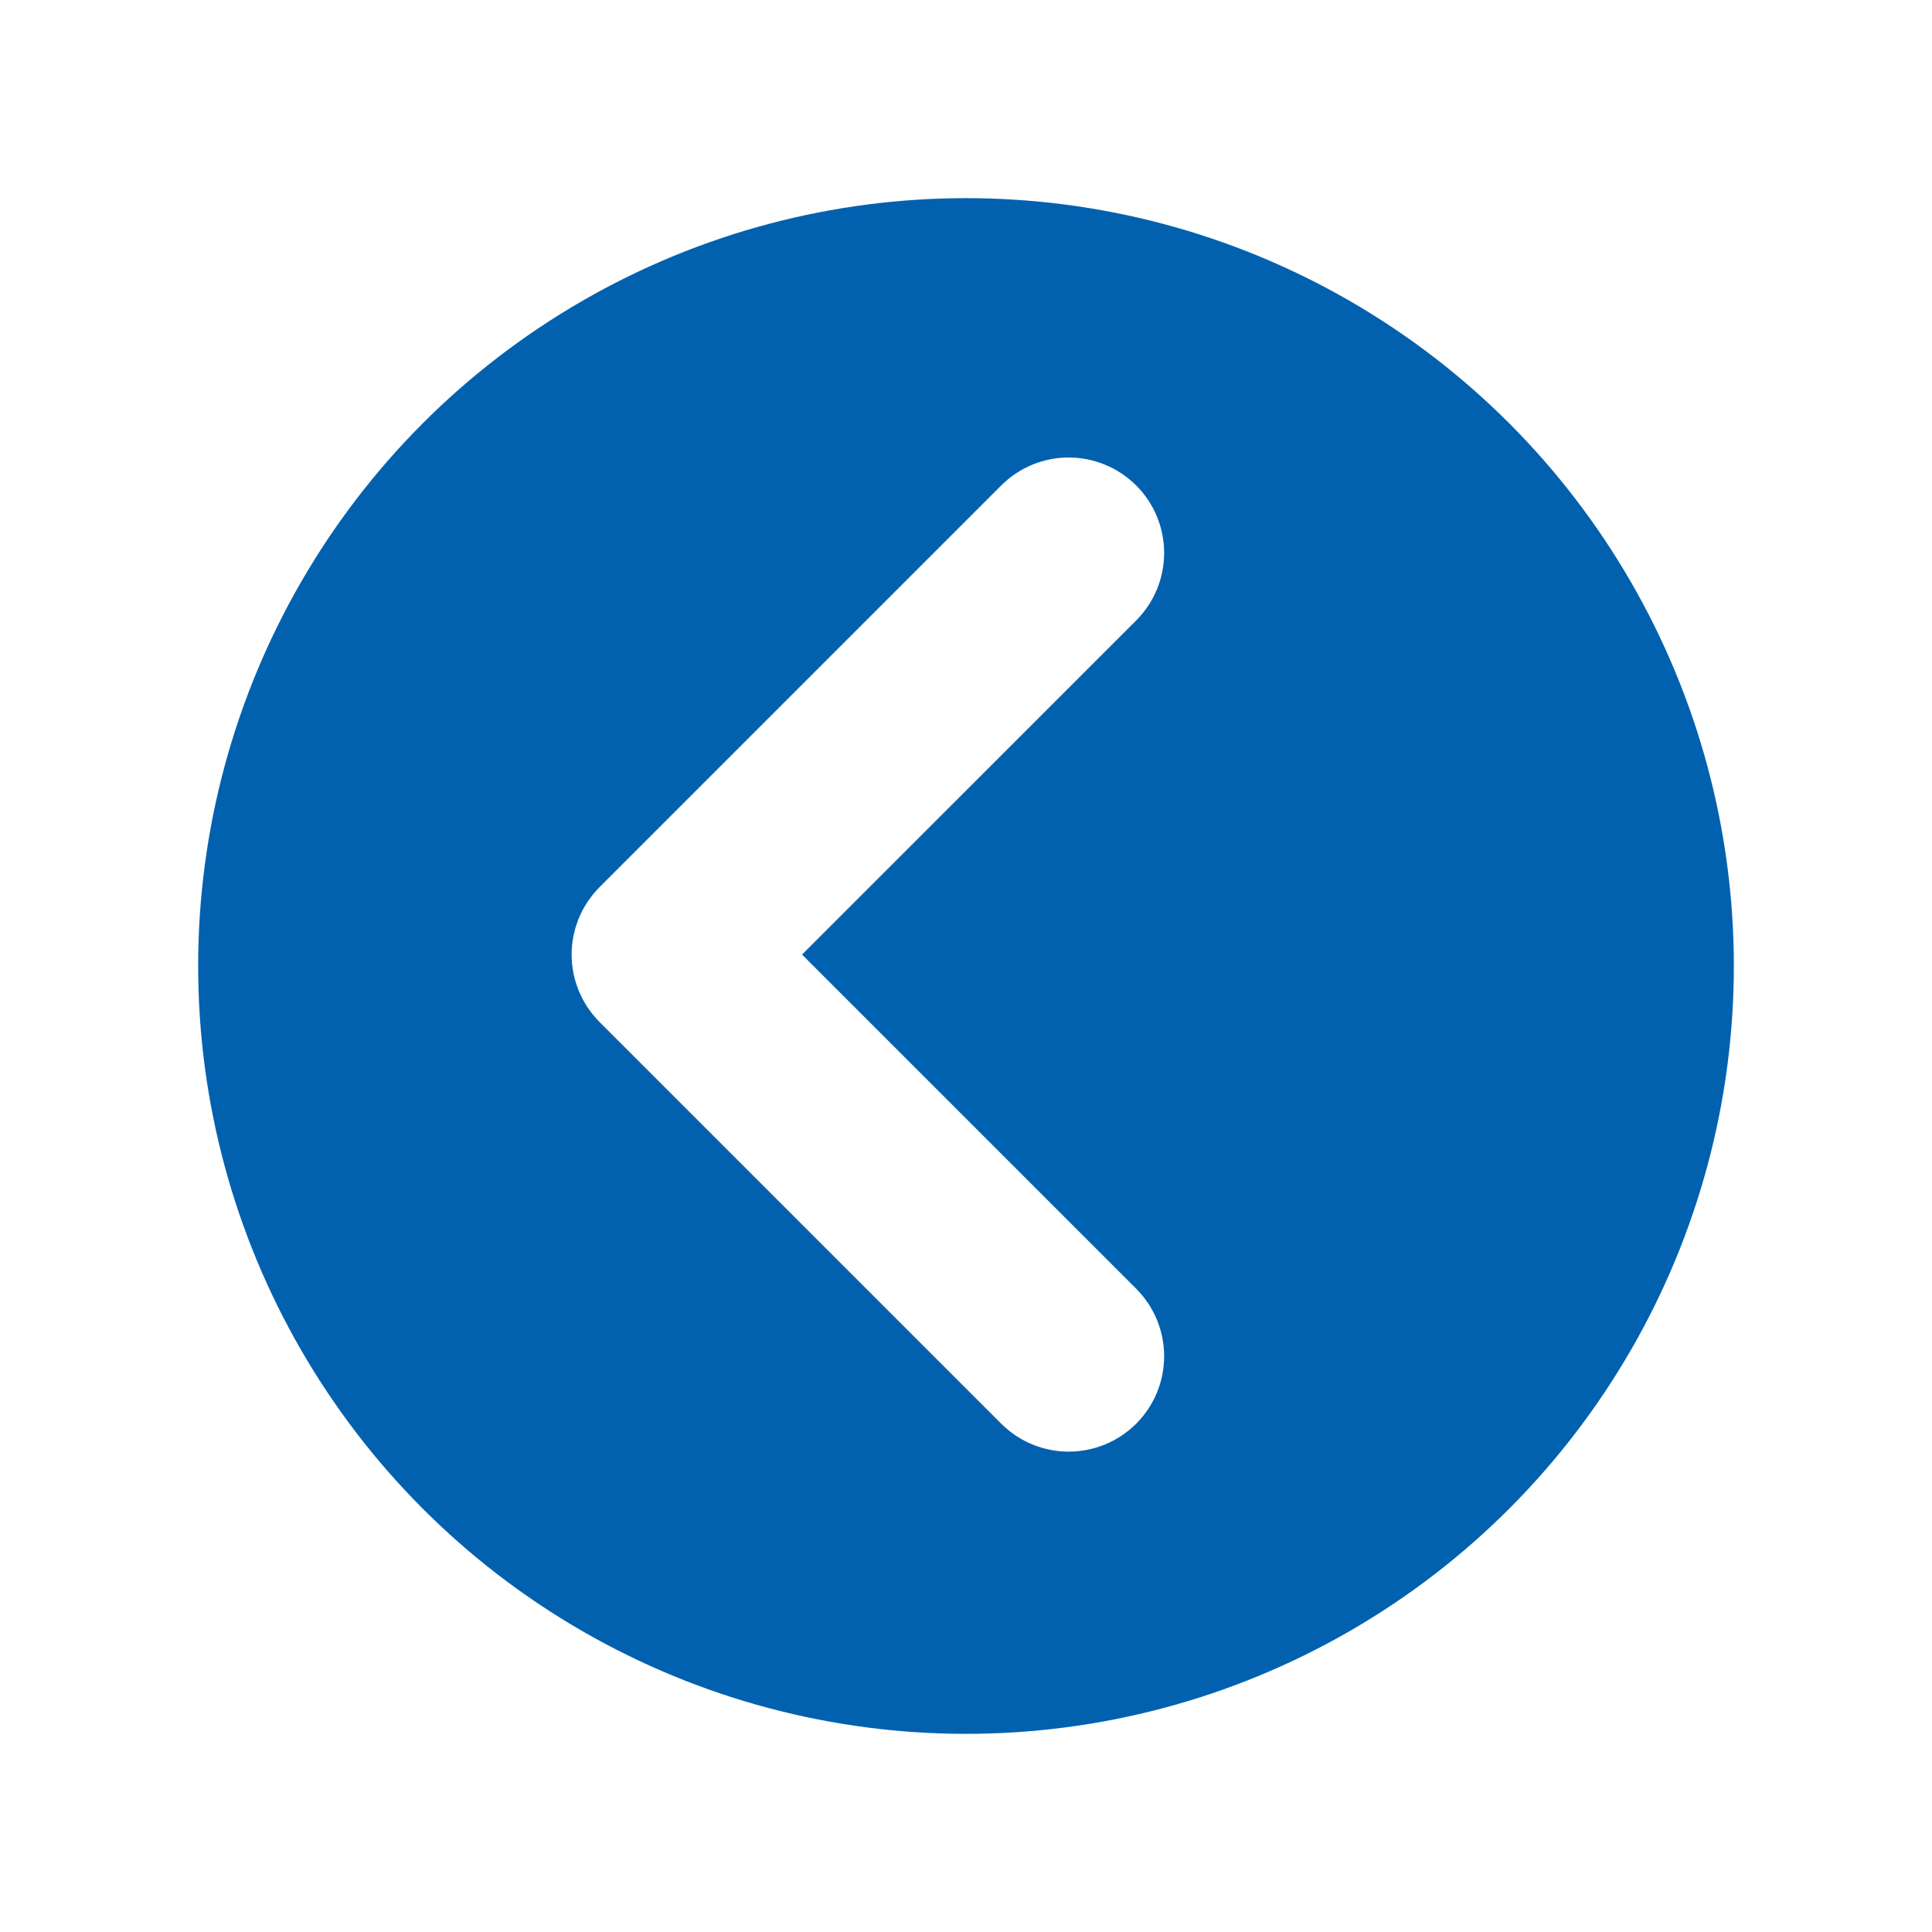 <svg width="39" height="39" viewBox="0 0 39 39" fill="none" xmlns="http://www.w3.org/2000/svg">
<g filter="url(#filter0_d_394_10471)">
<circle cx="19.5" cy="15.5" r="15.5" transform="rotate(-180 19.5 15.5)" fill="#0161AF"/>
<path fill-rule="evenodd" clip-rule="evenodd" d="M21.875 6.86C22.042 7.027 22.042 7.297 21.875 7.464L14.069 15.269L21.875 23.075C22.042 23.242 22.042 23.512 21.875 23.679C21.708 23.845 21.438 23.845 21.272 23.679L13.164 15.571C12.997 15.404 12.997 15.134 13.164 14.968L21.272 6.86C21.438 6.693 21.708 6.693 21.875 6.86Z" fill="white" stroke="white" stroke-width="3" stroke-linecap="round" stroke-linejoin="round"/>
</g>
<defs>
<filter id="filter0_d_394_10471" x="0" y="0" width="39" height="39" filterUnits="userSpaceOnUse" color-interpolation-filters="sRGB">
<feFlood flood-opacity="0" result="BackgroundImageFix"/>
<feColorMatrix in="SourceAlpha" type="matrix" values="0 0 0 0 0 0 0 0 0 0 0 0 0 0 0 0 0 0 127 0" result="hardAlpha"/>
<feOffset dy="4"/>
<feGaussianBlur stdDeviation="2"/>
<feComposite in2="hardAlpha" operator="out"/>
<feColorMatrix type="matrix" values="0 0 0 0 0 0 0 0 0 0 0 0 0 0 0 0 0 0 0.1 0"/>
<feBlend mode="normal" in2="BackgroundImageFix" result="effect1_dropShadow_394_10471"/>
<feBlend mode="normal" in="SourceGraphic" in2="effect1_dropShadow_394_10471" result="shape"/>
</filter>
</defs>
</svg>
